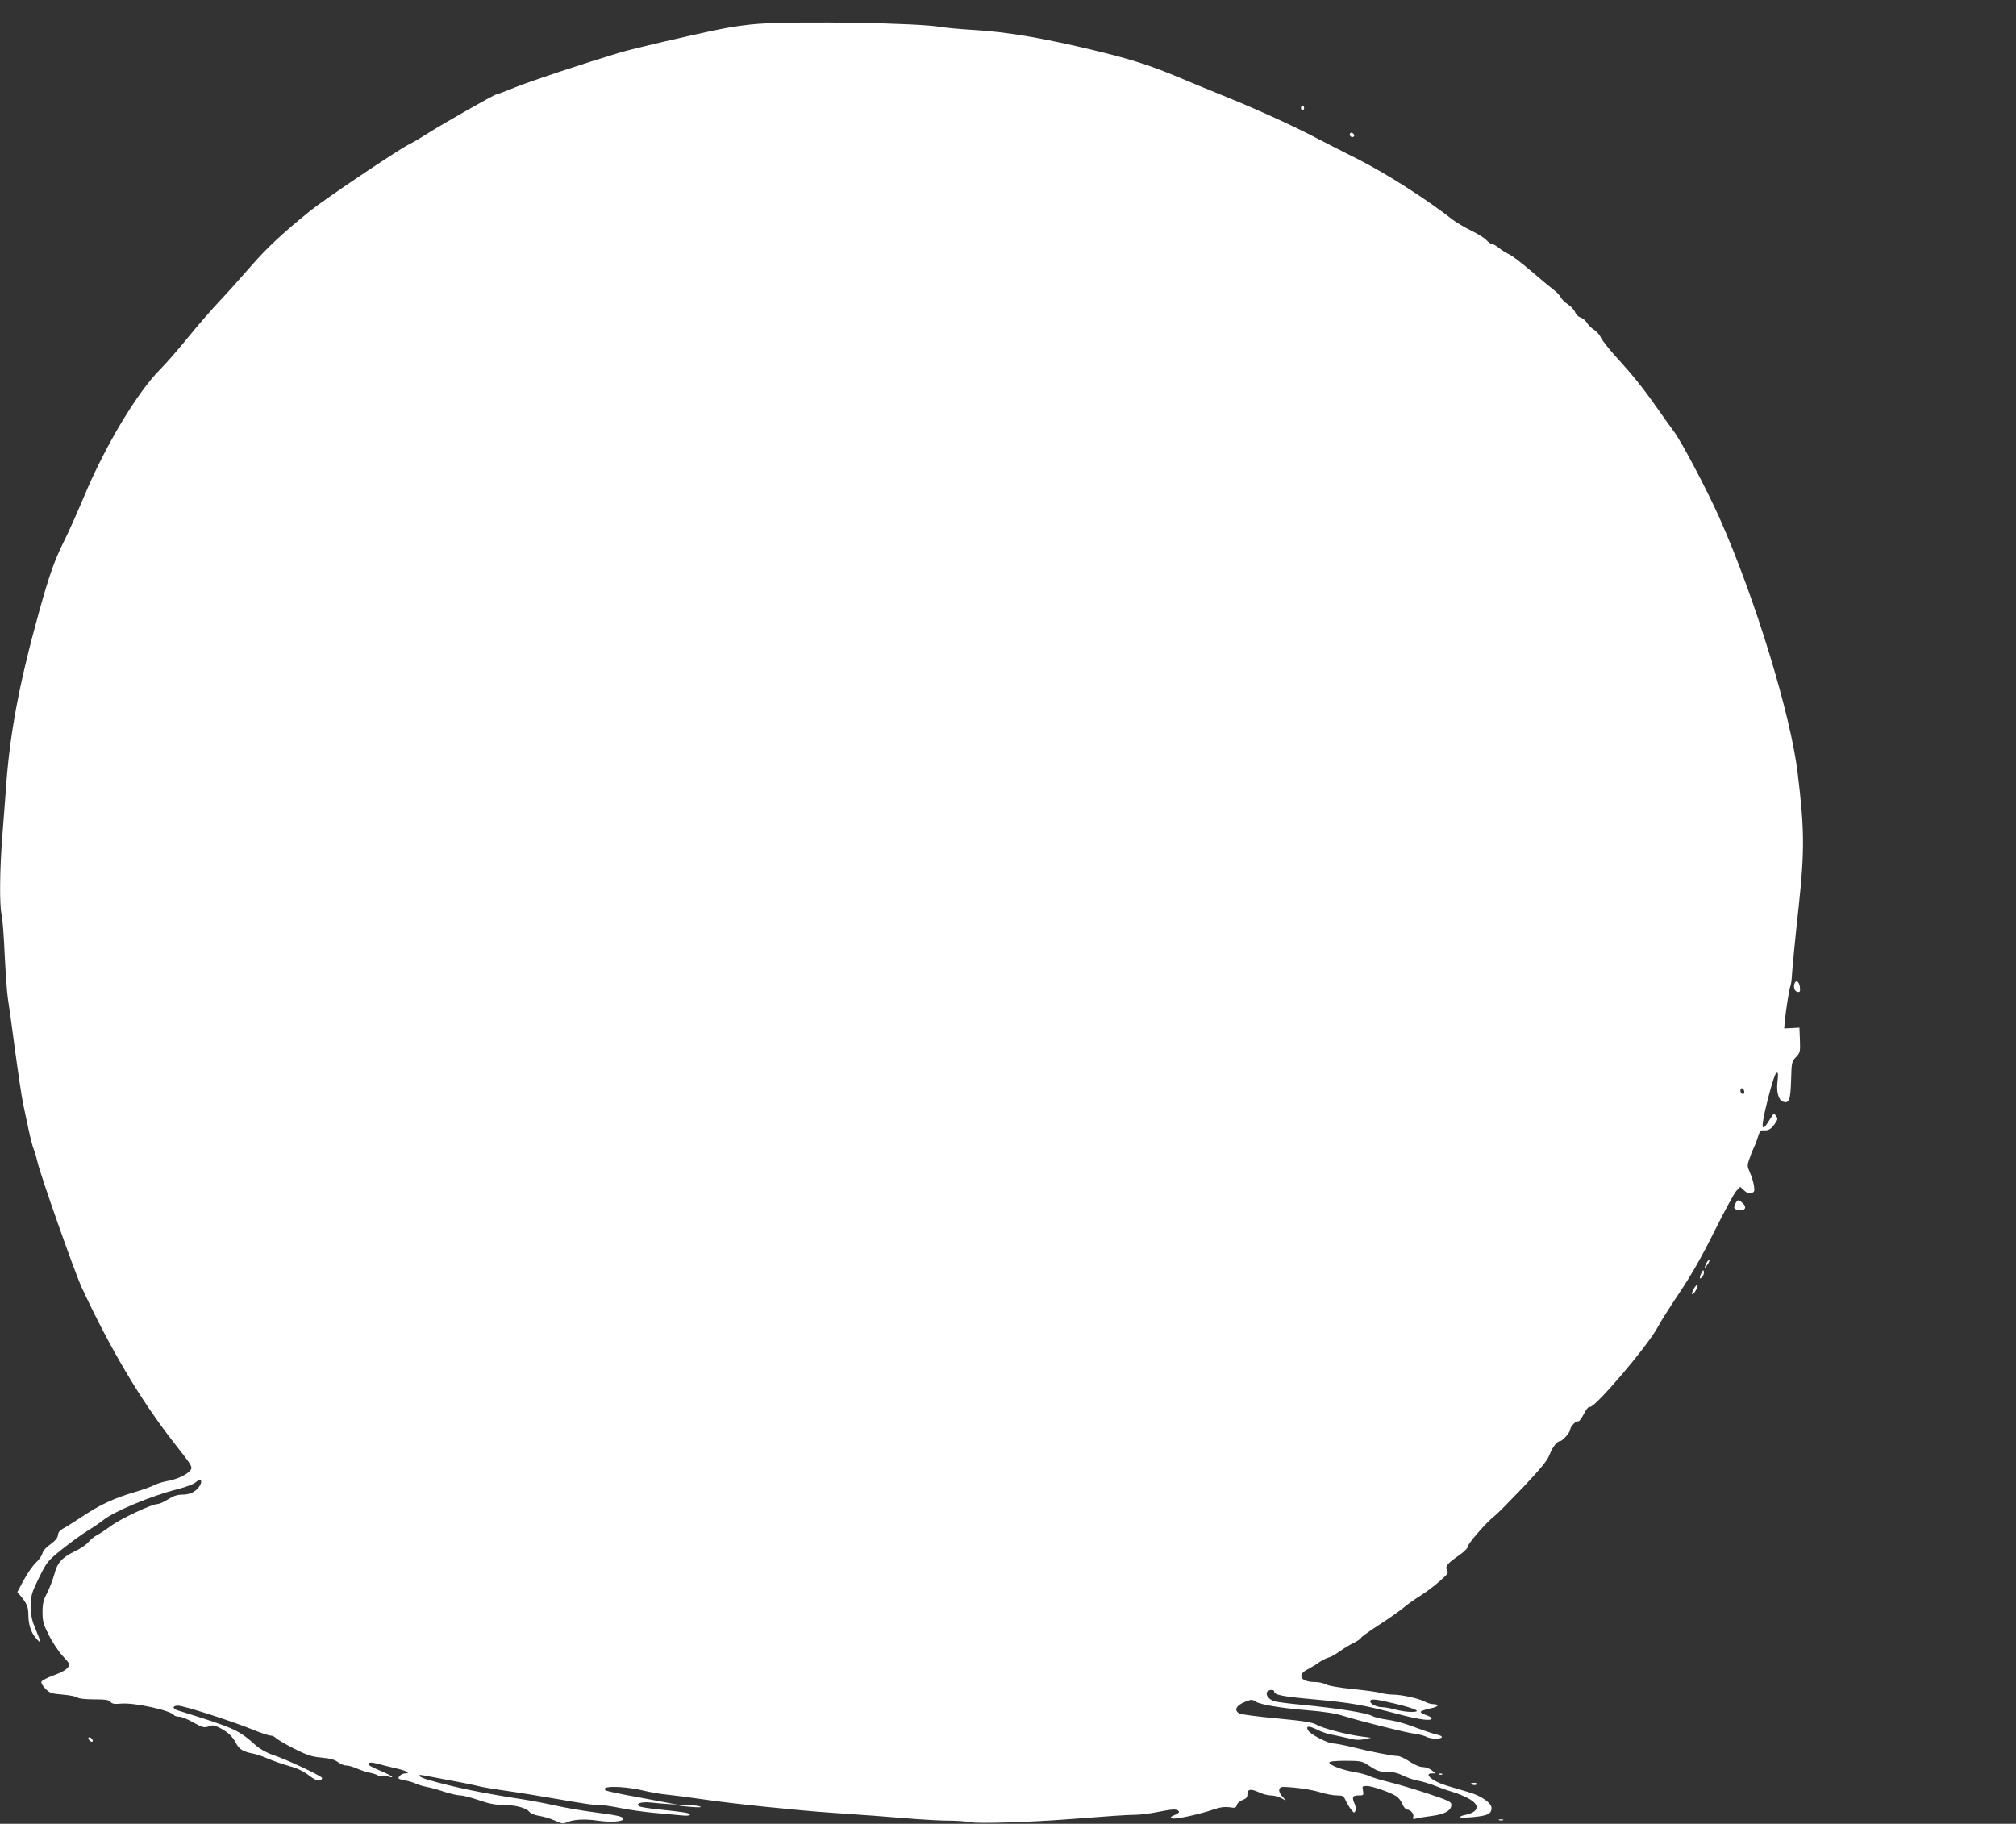 <?xml version="1.0" standalone="no"?>
<!DOCTYPE svg PUBLIC "-//W3C//DTD SVG 20010904//EN"
 "http://www.w3.org/TR/2001/REC-SVG-20010904/DTD/svg10.dtd">
<svg version="1.0" xmlns="http://www.w3.org/2000/svg"
 width="1280pt" height="1158pt" viewBox="0 0 1280 1158"
 preserveAspectRatio="xMidYMid meet">
<rect x="0" y="0" width="1280" height="1158" fill="#333333" stroke="none"/>
<g transform="translate(0,1158) scale(0.1,-0.1)"
fill="#ffffff" stroke="none">
<path d="M4819 11429 c-65 -4 -173 -19 -240 -33 -207 -42 -557 -124 -648 -151
-228 -69 -567 -181 -664 -221 -59 -24 -112 -44 -117 -44 -12 0 -345 -190 -433
-246 -37 -24 -90 -56 -119 -70 -74 -37 -544 -354 -630 -424 -182 -148 -274
-234 -379 -355 -62 -71 -151 -171 -198 -220 -47 -50 -135 -151 -195 -225 -60
-74 -139 -165 -175 -201 -147 -146 -350 -484 -485 -806 -46 -109 -102 -235
-125 -280 -65 -131 -95 -214 -162 -454 -131 -472 -189 -788 -213 -1149 -3 -47
-13 -170 -21 -275 -17 -216 -19 -440 -5 -502 6 -24 15 -141 20 -260 6 -120 15
-243 20 -273 5 -30 26 -176 45 -325 20 -148 43 -301 51 -340 8 -38 24 -113 35
-165 11 -52 26 -111 34 -130 8 -19 17 -51 21 -70 13 -70 236 -703 282 -803
182 -392 376 -719 586 -987 121 -154 122 -156 101 -180 -23 -26 -91 -56 -143
-64 -24 -4 -61 -15 -81 -25 -20 -11 -75 -30 -122 -44 -130 -38 -220 -79 -327
-150 -53 -35 -111 -72 -129 -81 -22 -11 -33 -24 -35 -43 -2 -18 -17 -36 -47
-58 -27 -18 -48 -42 -52 -59 -4 -15 -23 -42 -42 -59 -19 -18 -53 -67 -76 -109
l-41 -77 24 -28 c36 -44 46 -68 46 -115 0 -60 16 -112 47 -148 14 -17 27 -29
29 -27 2 2 -11 37 -28 78 -26 61 -32 88 -32 149 0 70 3 82 51 181 51 103 55
108 147 182 53 42 126 96 163 118 38 23 81 53 97 66 65 54 305 155 472 197 58
15 105 33 119 46 26 24 42 12 26 -19 -21 -39 -62 -61 -110 -61 -35 0 -59 -8
-94 -30 -26 -17 -57 -30 -69 -30 -34 0 -238 -96 -295 -140 -29 -21 -67 -47
-85 -56 -18 -9 -43 -29 -56 -45 -13 -16 -51 -42 -85 -58 -83 -40 -114 -74
-132 -147 -9 -32 -29 -85 -45 -117 -25 -47 -30 -70 -30 -124 0 -58 5 -76 41
-147 23 -45 61 -102 85 -128 24 -26 44 -50 44 -53 0 -25 -30 -47 -96 -71 -42
-15 -78 -34 -81 -42 -3 -8 8 -27 25 -44 27 -28 39 -32 112 -38 44 -4 86 -12
93 -19 6 -6 47 -11 103 -11 72 0 94 -3 105 -16 11 -13 26 -15 70 -11 84 7 316
-44 335 -74 3 -5 17 -9 31 -9 14 0 55 -16 91 -37 59 -32 69 -35 96 -25 25 10
36 9 71 -9 53 -27 83 -56 105 -100 19 -37 46 -52 110 -64 19 -4 64 -19 100
-35 36 -15 95 -35 131 -45 43 -11 83 -30 118 -56 36 -28 59 -38 72 -34 11 4
16 11 13 17 -9 15 -224 116 -308 144 -42 14 -85 38 -111 61 -112 100 -131 109
-494 222 -38 11 -38 31 -1 31 36 0 327 -93 472 -151 53 -22 105 -39 116 -39
11 0 25 -7 32 -14 6 -8 57 -38 113 -67 86 -43 114 -53 178 -59 56 -5 84 -13
104 -28 15 -12 39 -22 54 -22 14 0 45 -9 69 -20 23 -10 59 -22 80 -26 20 -4
42 -11 48 -15 6 -5 18 -7 26 -4 8 3 27 1 41 -4 15 -6 27 -7 27 -3 0 4 -32 20
-71 37 -39 16 -73 33 -76 38 -11 18 9 20 55 8 26 -7 76 -20 112 -28 65 -14
102 -33 64 -33 -20 0 -44 -17 -44 -31 0 -4 19 -10 43 -14 23 -4 53 -13 67 -20
14 -7 44 -16 65 -20 22 -4 73 -17 113 -31 40 -13 87 -24 105 -24 17 0 70 -14
117 -30 59 -21 103 -30 148 -30 80 0 152 -18 172 -43 10 -12 36 -23 66 -27 28
-5 72 -18 98 -30 38 -18 52 -21 71 -12 43 20 119 24 199 12 85 -13 170 -6 163
13 -4 14 -38 21 -197 42 -69 9 -172 27 -230 40 -58 13 -152 31 -210 40 -249
38 -430 75 -598 123 -61 17 -84 39 -31 29 48 -9 196 -37 249 -47 25 -5 63 -13
85 -18 38 -10 93 -19 245 -41 36 -5 133 -21 215 -35 258 -44 271 -46 314 -46
23 0 86 -9 139 -20 53 -11 147 -24 207 -30 61 -5 138 -13 173 -16 40 -4 62 -3
62 3 0 12 -26 16 -196 34 -61 6 -118 15 -125 20 -27 17 13 30 71 24 30 -3 82
-8 115 -10 l60 -4 -50 9 c-27 6 -128 24 -222 42 -95 17 -178 35 -185 39 -49
30 102 31 227 2 50 -12 122 -25 160 -28 39 -4 142 -17 230 -30 180 -27 596
-70 815 -85 164 -11 358 -25 535 -40 66 -5 159 -10 206 -10 47 0 110 -4 140
-10 55 -10 376 0 624 19 259 20 372 28 420 28 28 0 91 7 140 17 103 20 124 21
138 7 7 -7 0 -15 -24 -25 -29 -12 -31 -16 -15 -22 19 -7 172 26 265 58 37 13
66 17 96 13 37 -6 43 -4 48 14 3 12 19 26 36 32 23 8 31 17 31 35 0 34 19 38
71 15 24 -12 59 -21 77 -21 18 0 47 -7 65 -16 l32 -17 -23 26 c-30 32 -26 62
8 61 77 -2 177 -17 232 -34 35 -11 82 -20 105 -20 38 0 44 -3 57 -32 8 -18 24
-44 35 -58 18 -23 20 -23 27 -7 4 10 2 29 -5 43 -19 43 -14 54 24 54 33 0 34
1 29 30 -6 28 -5 30 25 30 33 0 151 -41 188 -66 13 -8 29 -30 37 -49 8 -19 22
-35 30 -35 22 0 46 -28 39 -47 -5 -13 -2 -15 21 -9 15 4 59 11 98 16 79 10
123 34 123 70 0 20 -16 27 -150 72 -82 27 -193 60 -246 73 -53 13 -109 30
-125 38 -16 8 -60 20 -99 26 -77 14 -155 44 -155 60 0 7 37 11 103 11 89 0
106 -3 136 -23 66 -43 76 -47 129 -47 36 0 68 -8 102 -25 26 -13 68 -27 92
-31 24 -4 75 -19 113 -34 39 -16 90 -33 114 -40 23 -6 66 -24 94 -39 79 -43
68 -87 -25 -106 -16 -3 -28 -9 -28 -13 0 -4 39 -4 88 1 89 9 112 20 112 58 0
31 -66 77 -143 99 -39 12 -102 30 -138 41 -91 26 -155 79 -96 79 l22 0 -25 20
c-14 11 -39 20 -56 20 -20 0 -52 14 -84 35 -29 19 -62 35 -74 35 -31 0 -177
28 -288 56 -53 13 -109 24 -125 24 -33 1 -142 57 -157 82 -18 30 3 32 56 6 29
-15 71 -29 93 -32 22 -4 67 -14 101 -22 44 -12 72 -14 105 -7 l44 9 -60 8
c-89 11 -248 52 -286 75 -27 15 -80 24 -252 40 -119 11 -226 25 -237 31 -38
20 -23 51 37 75 37 15 44 15 65 1 31 -20 162 -42 337 -56 97 -8 169 -19 220
-35 105 -33 395 -106 456 -114 28 -4 60 -12 72 -19 26 -14 89 -16 97 -3 4 5
-8 12 -26 16 -18 4 -60 17 -93 29 -116 44 -163 57 -229 67 -37 5 -81 16 -98
25 -36 19 -214 47 -436 69 -89 8 -173 19 -185 24 -31 12 -51 37 -43 56 6 16
46 21 46 5 0 -22 51 -32 262 -51 228 -21 304 -34 534 -95 130 -34 204 -43 204
-25 0 5 -16 15 -35 21 -19 6 -35 16 -35 20 0 5 27 15 60 22 56 11 65 27 15 28
-11 0 -33 7 -50 16 -37 20 -147 44 -200 44 -22 0 -56 5 -75 10 -19 6 -99 17
-177 25 -82 8 -155 20 -172 29 -16 9 -48 16 -70 16 -93 0 -120 45 -48 81 23
12 56 32 72 44 17 12 42 25 56 29 15 3 48 21 75 41 27 19 68 44 92 55 23 12
42 25 42 29 0 5 51 42 113 82 61 39 135 91 162 114 28 23 75 56 105 74 30 19
83 58 117 88 55 48 61 56 51 73 -15 23 1 43 78 96 31 22 54 45 54 55 0 19 124
160 171 195 14 10 94 91 178 179 111 118 156 172 168 205 18 49 49 90 69 90
15 0 64 57 64 74 0 18 39 58 50 51 5 -3 21 17 35 45 16 32 31 50 39 47 29 -11
369 389 431 506 16 31 78 129 137 217 75 112 143 230 223 392 64 128 127 244
140 257 l24 25 25 -23 c17 -16 31 -21 46 -16 20 6 21 12 16 48 -4 23 -15 60
-26 83 -17 39 -17 46 -3 85 8 24 20 55 27 69 7 14 20 45 27 70 12 39 17 45 39
43 28 -3 49 10 73 48 15 22 15 28 3 44 -13 18 -15 17 -34 -15 -62 -104 -66
-72 -18 119 25 100 47 166 55 169 11 4 12 -6 7 -52 -9 -67 6 -122 35 -131 39
-13 47 9 51 135 3 114 4 120 31 148 26 27 28 33 25 108 l-3 79 -49 -3 -48 -2
5 52 c6 65 27 198 35 218 3 8 7 31 8 50 3 53 22 254 45 460 37 347 36 486 -7
840 -45 375 -270 1111 -496 1620 -82 183 -240 483 -290 550 -11 14 -55 77
-100 140 -93 133 -160 217 -271 338 -43 48 -85 101 -93 119 -7 17 -27 39 -43
49 -15 9 -36 29 -45 44 -9 15 -27 30 -40 34 -13 3 -29 18 -35 33 -6 16 -27 38
-47 51 -19 12 -39 33 -45 45 -6 12 -27 34 -47 49 -20 15 -84 68 -142 118 -58
50 -121 98 -140 106 -19 9 -48 27 -63 40 -16 13 -35 24 -43 24 -8 0 -23 11
-35 24 -11 13 -55 41 -97 61 -43 21 -94 52 -116 68 -165 130 -421 293 -596
382 -96 48 -215 109 -265 135 -145 77 -387 187 -580 265 -99 40 -240 98 -313
129 -159 66 -271 103 -458 150 -357 89 -614 134 -834 146 -85 5 -179 14 -209
19 -131 25 -891 38 -1152 20z m6254 -6773 c6 -16 -2 -28 -14 -20 -12 7 -11 34
0 34 5 0 11 -6 14 -14z m-2209 -3895 c131 -32 167 -51 96 -51 -25 0 -70 7
-100 15 -30 8 -67 15 -82 15 -36 0 -78 20 -78 37 0 19 32 16 164 -16z"/>
<path d="M8260 10895 c0 -8 5 -15 10 -15 6 0 10 7 10 15 0 8 -4 15 -10 15 -5
0 -10 -7 -10 -15z"/>
<path d="M8570 10726 c0 -9 7 -16 16 -16 9 0 14 5 12 12 -6 18 -28 21 -28 4z"/>
<path d="M11394 5336 c-9 -24 0 -51 19 -54 15 -3 18 2 15 29 -3 35 -24 51 -34
25z"/>
<path d="M11020 3941 c-15 -29 -12 -38 13 -43 47 -9 63 15 29 45 -24 22 -29
21 -42 -2z"/>
<path d="M10832 3555 c-6 -14 -10 -25 -8 -25 2 0 11 11 20 25 9 14 13 25 8 25
-5 0 -14 -11 -20 -25z"/>
<path d="M10802 3496 c-15 -33 -11 -44 7 -22 7 8 11 23 9 32 -2 14 -6 11 -16
-10z"/>
<path d="M10756 3400 c-10 -17 -16 -34 -13 -37 8 -7 40 44 35 57 -2 6 -12 -3
-22 -20z"/>
<path d="M562 539 c2 -7 10 -15 17 -17 8 -3 12 1 9 9 -2 7 -10 15 -17 17 -8 3
-12 -1 -9 -9z"/>
<path d="M9138 313 c7 -3 16 -2 19 1 4 3 -2 6 -13 5 -11 0 -14 -3 -6 -6z"/>
<path d="M9340 256 c0 -9 30 -14 35 -6 4 6 -3 10 -14 10 -12 0 -21 -2 -21 -4z"/>
<path d="M4311 116 c2 -2 38 -6 79 -9 48 -4 68 -3 55 3 -19 8 -143 14 -134 6z"/>
<path d="M9518 23 c6 -2 18 -2 25 0 6 3 1 5 -13 5 -14 0 -19 -2 -12 -5z"/>
</g>
</svg>
